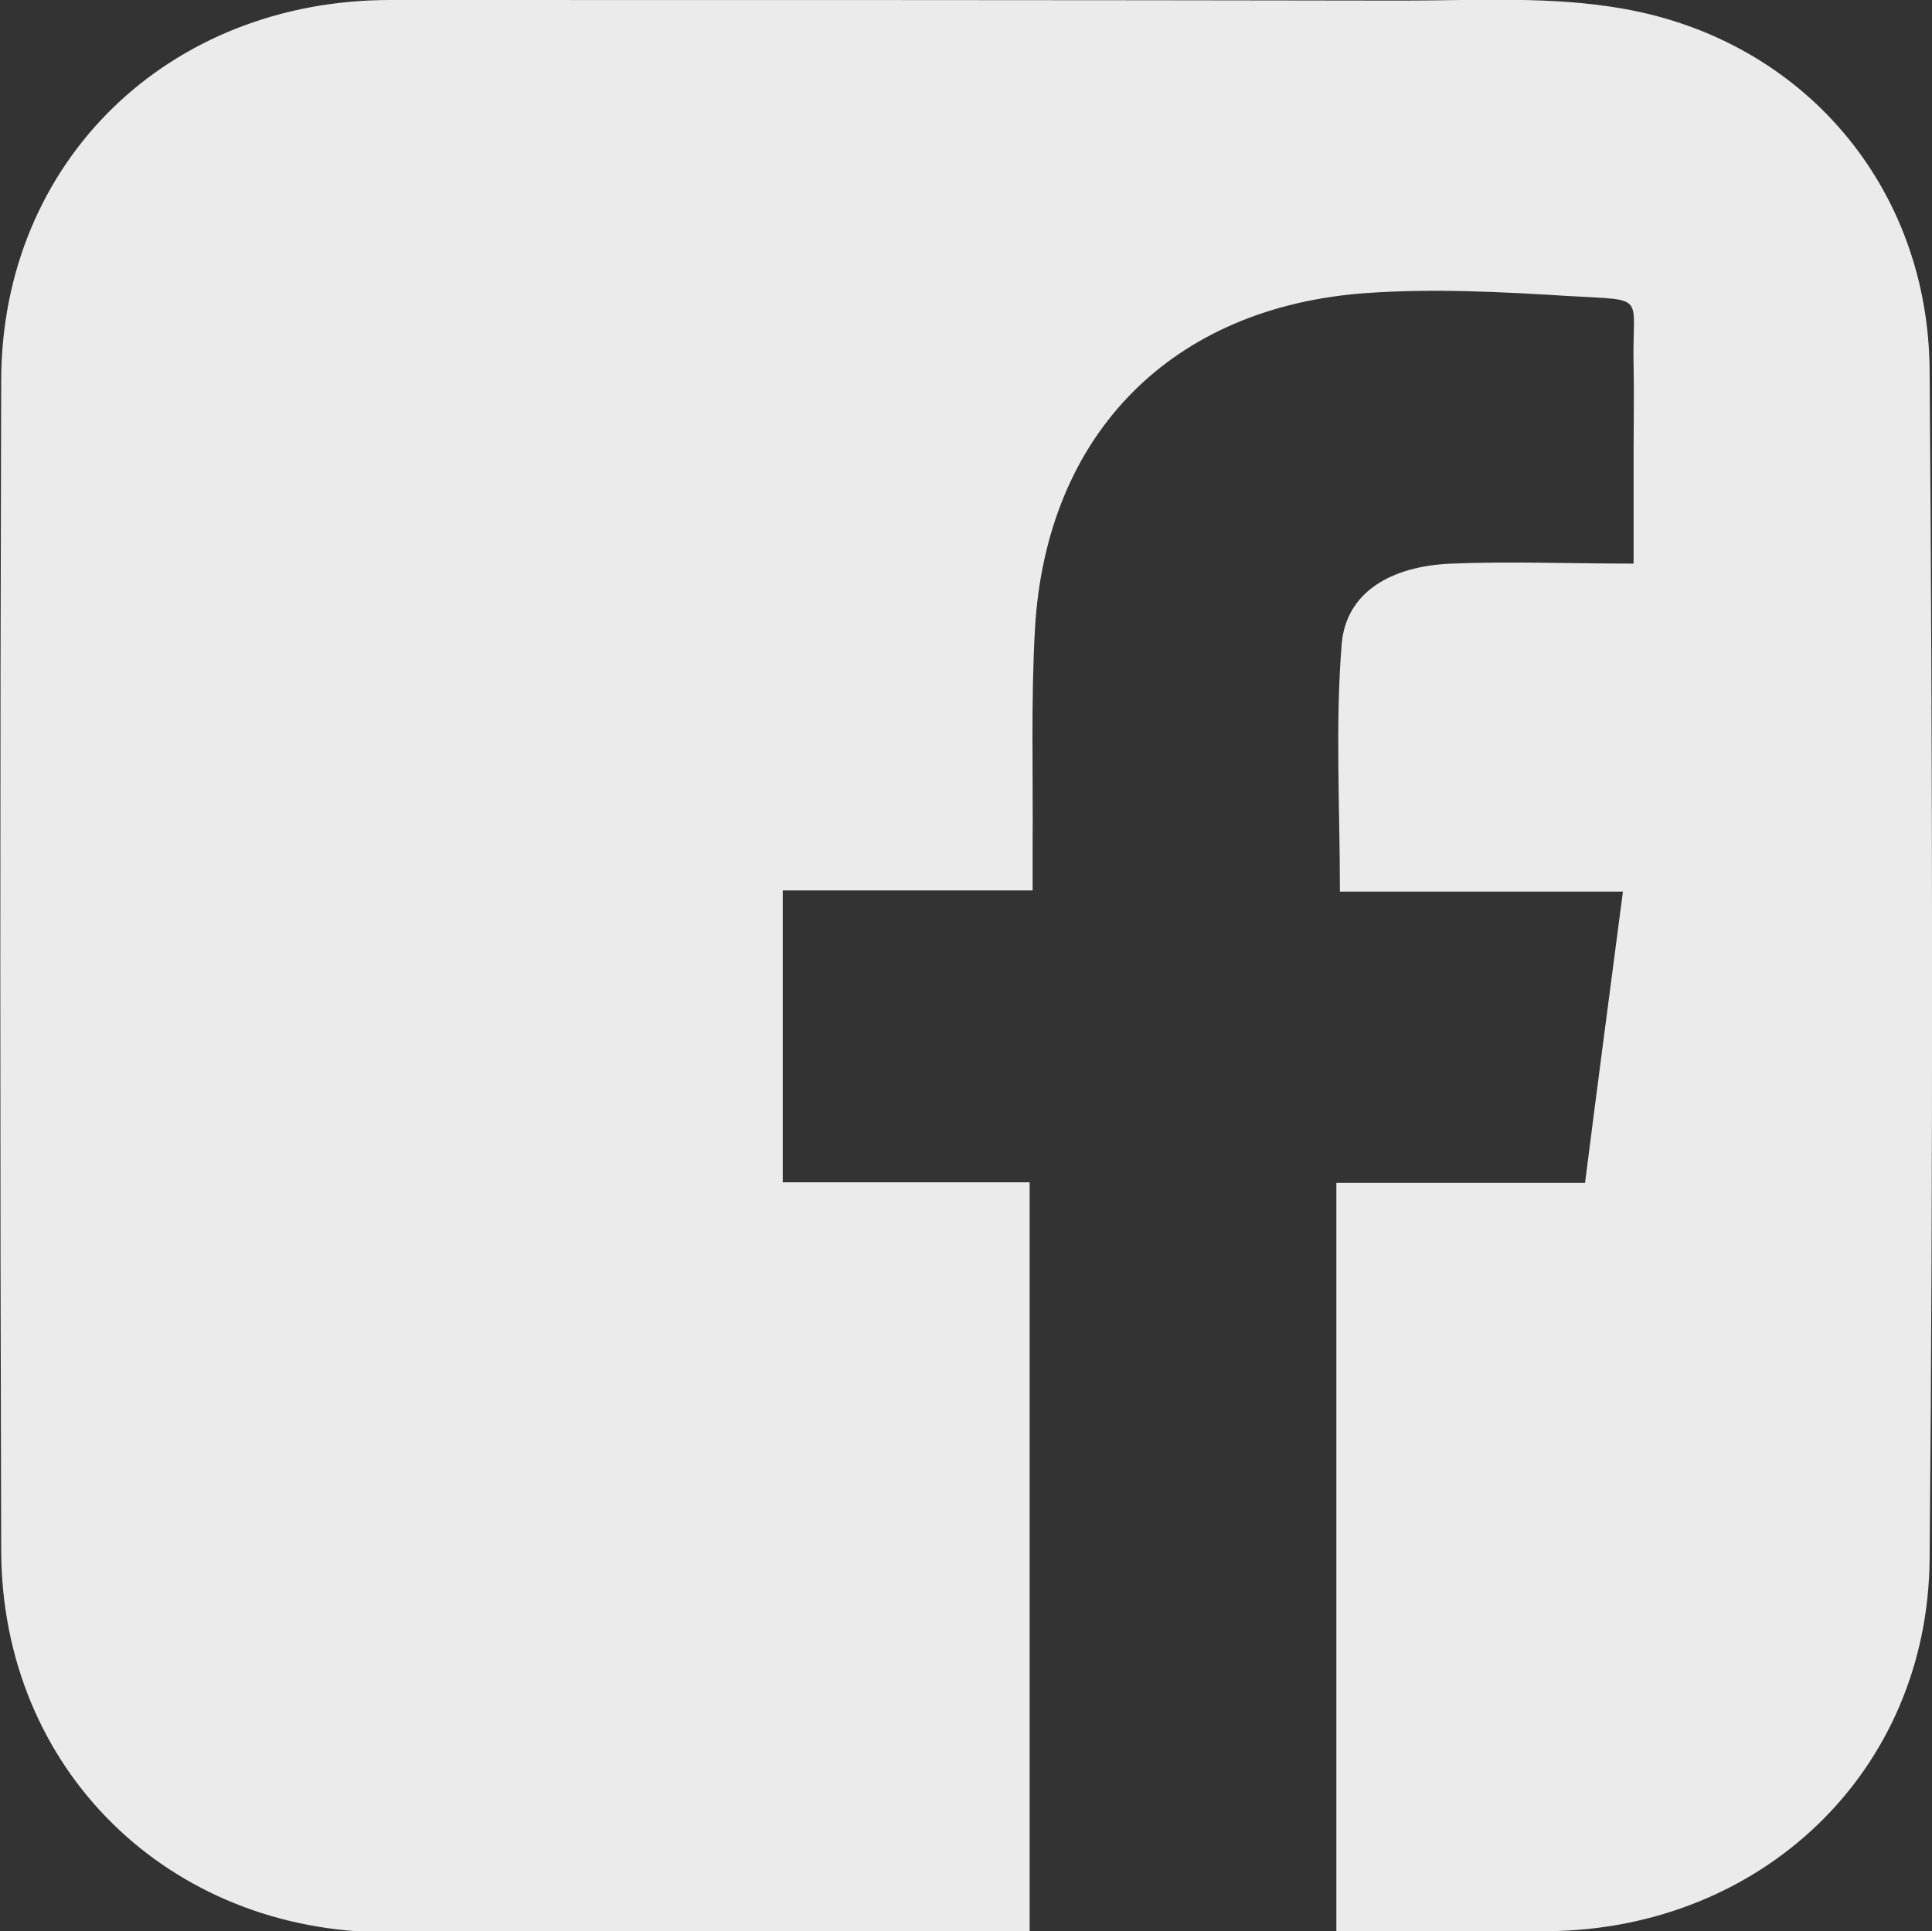 <?xml version="1.0" encoding="UTF-8"?> <svg xmlns="http://www.w3.org/2000/svg" id="Capa_2" data-name="Capa 2" viewBox="0 0 32.63 32.62"><rect x="0" y="0" width="32.63" height="32.62" fill="#333333" stroke="none"/><defs><style> .cls-1 { fill: #fff; opacity: .9; } </style></defs><g id="Capa_1-2" data-name="Capa 1"><path class="cls-1" d="M22.57,32.62v-12.64h4.2c.21-1.65,.42-3.24,.64-4.92h-4.78c0-1.45-.08-2.82,.03-4.18,.07-.86,.81-1.32,1.86-1.36,.99-.04,1.99,0,3.07,0,0-.68,0-1.29,0-1.9,0-.48,.01-.96,0-1.44-.03-1.23,.26-1.1-1.1-1.18-1.13-.07-2.28-.13-3.41-.05-3.29,.23-5.41,2.38-5.6,5.67-.07,1.23-.03,2.47-.04,3.71,0,.21,0,.43,0,.71h-4.22v4.93h4.17v12.67c-.25,0-.48,0-.72,0-3.37,0-6.75,0-10.12,0-3.7,0-6.52-2.75-6.53-6.45-.02-6.59-.02-13.18,0-19.77C.03,2.72,2.85,0,6.59,0,12.28,0,17.98,0,23.67,.01c1.26,0,2.54-.08,3.76,.14,3.04,.54,5.14,3.02,5.16,6.11,.05,6.69,.06,13.38,0,20.07-.03,3.6-2.84,6.25-6.43,6.29-1.18,.01-2.35,0-3.58,0Z"></path></g></svg> 